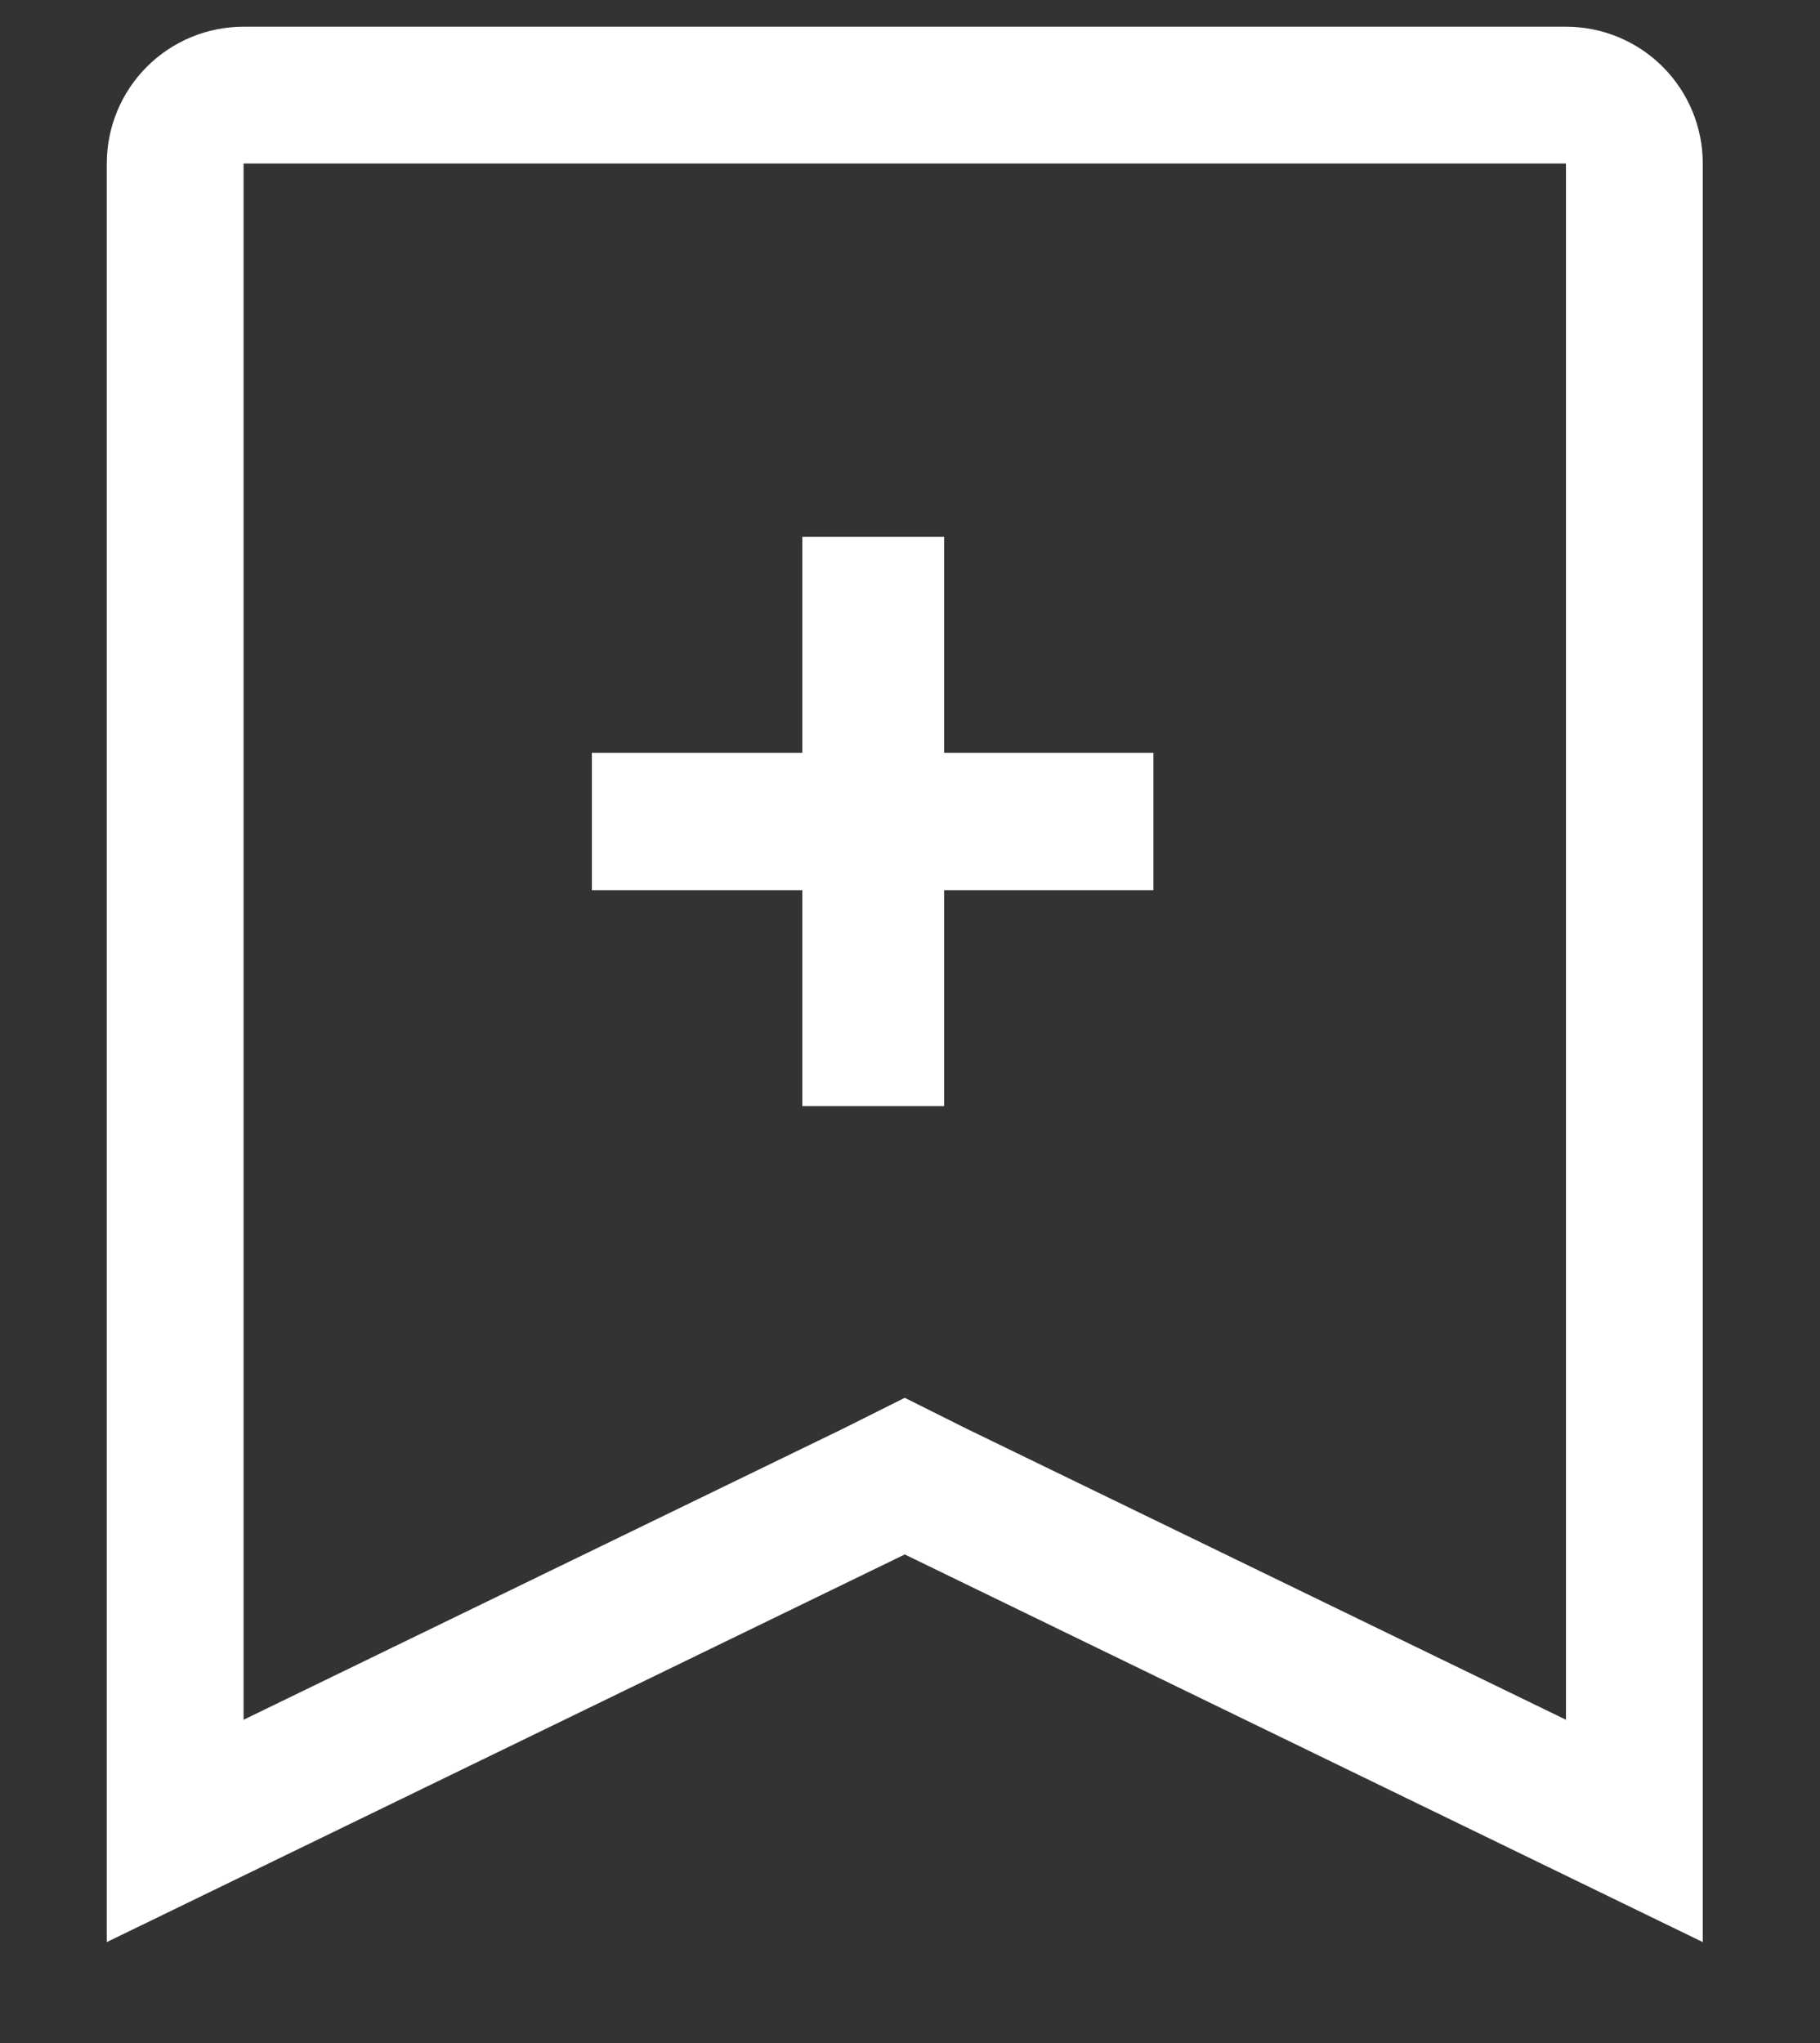 <svg id="watchlist-icon"  width="49" height="55" viewBox="0 0 49 55" fill="none" xmlns="http://www.w3.org/2000/svg">
<rect x="0" y="0" width="49" height="55" fill="#333333" stroke="none"/>
<path d="M42.161 4.402V46.296L26.017 38.458L24.359 37.629L22.702 38.458L6.558 46.296V4.402H42.161ZM42.161 0.719H6.558C5.581 0.719 4.644 1.107 3.954 1.797C3.263 2.488 2.875 3.425 2.875 4.402V52.281L24.359 41.846L45.844 52.281V4.402C45.844 3.425 45.456 2.488 44.765 1.797C44.074 1.107 43.138 0.719 42.161 0.719Z" fill="white"/>
<path d="M15.935 20.265H21.601V14.45H25.418V20.265H31.053V23.963H25.418V29.777H21.601V23.963H15.935V20.265Z" fill="white"/>
</svg>
